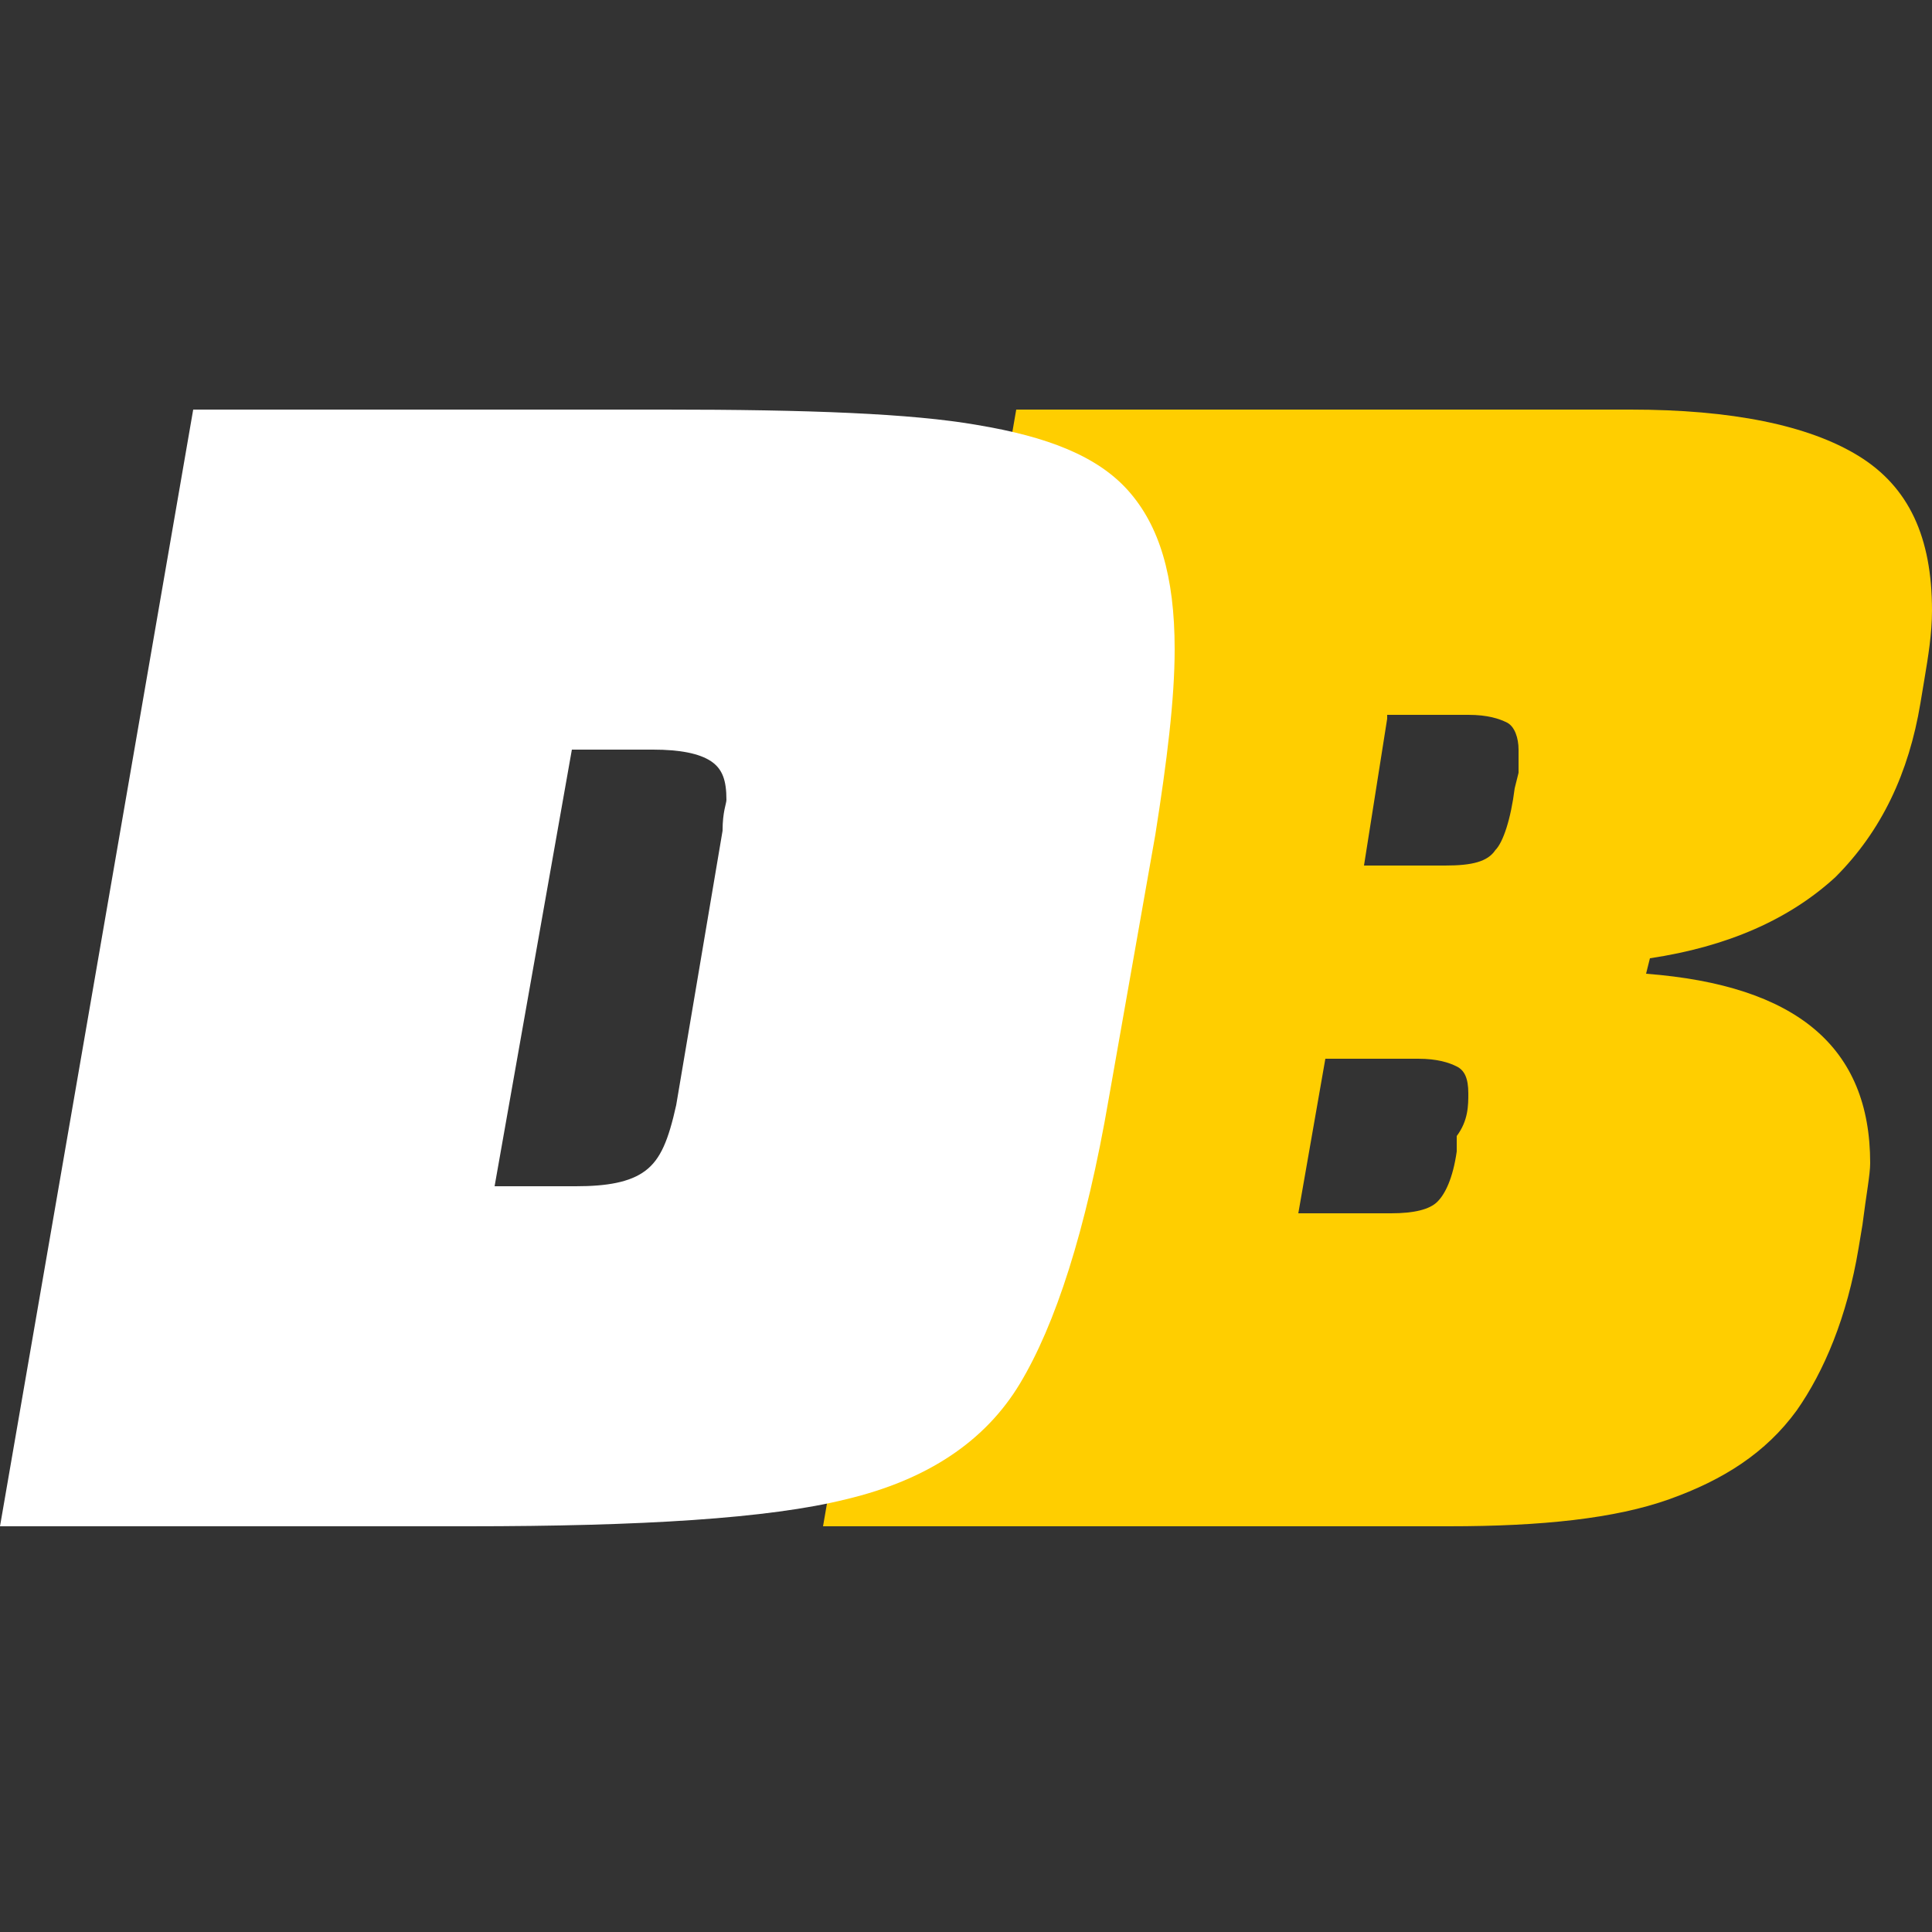 <?xml version="1.0" encoding="UTF-8"?>
<!-- Generator: Adobe Illustrator 28.0.0, SVG Export Plug-In . SVG Version: 6.00 Build 0)  -->
<svg xmlns="http://www.w3.org/2000/svg" xmlns:xlink="http://www.w3.org/1999/xlink" version="1.1" id="Capa_1" x="0px" y="0px" viewBox="0 0 50 50" style="enable-background:new 0 0 50 50;" xml:space="preserve">
<rect x="0" y="0" width="50" height="50" fill="#333333" stroke="none"/>
<style type="text/css">
	.st0{fill:#FFCE00;}
	.st1{fill:#FFFFFF;}
</style>
<g>
	<g>
		<g>
			<path class="st0" d="M48.1,11.8c1.3,0.8,1.9,2.1,1.9,4c0,0.6-0.1,1.2-0.2,1.8l-0.1,0.6c-0.3,1.8-1,3.3-2.2,4.5     c-1.2,1.1-2.8,1.8-4.8,2.1l-0.1,0.4c3.9,0.3,5.8,1.9,5.8,4.9c0,0.3-0.1,0.8-0.2,1.6l-0.1,0.6c-0.3,1.8-0.9,3.2-1.6,4.2     c-0.8,1.1-1.9,1.8-3.3,2.3c-1.4,0.5-3.3,0.7-5.7,0.7H21.3l5-28.9h15.9C44.8,10.6,46.8,11,48.1,11.8z M38,28.3     c0-0.4-0.1-0.6-0.3-0.7c-0.2-0.1-0.5-0.2-1-0.2h-2.4l-0.7,4h2.4c0.6,0,1-0.1,1.2-0.3c0.2-0.2,0.4-0.6,0.5-1.3l0-0.4     C38,29,38,28.6,38,28.3z M35.9,18.6l-0.6,3.8h2.1c0.7,0,1.1-0.1,1.3-0.4c0.2-0.2,0.4-0.8,0.5-1.6l0.1-0.4c0-0.1,0-0.3,0-0.6     c0-0.3-0.1-0.6-0.3-0.7c-0.2-0.1-0.5-0.2-1-0.2H35.9z"></path>
		</g>
	</g>
	<g>
		<path class="st1" d="M25.3,11c1.8,0.3,3.1,0.8,3.9,1.7c0.8,0.9,1.2,2.2,1.2,4.1c0,1.3-0.2,2.9-0.5,4.8l-1.2,6.8    c-0.6,3.5-1.4,5.9-2.3,7.4c-0.9,1.5-2.4,2.5-4.5,3c-2,0.5-5.3,0.7-9.8,0.7H0l5-28.9h12.2C20.9,10.6,23.6,10.7,25.3,11z M18.8,20.7    c0-0.5-0.1-0.8-0.4-1c-0.3-0.2-0.8-0.3-1.5-0.3h-2.1l-2,11.3h2.1c0.8,0,1.4-0.1,1.8-0.4c0.4-0.3,0.6-0.8,0.8-1.7l1.2-7.1    C18.7,21,18.8,20.8,18.8,20.7z"></path>
	</g>
</g>
</svg>
